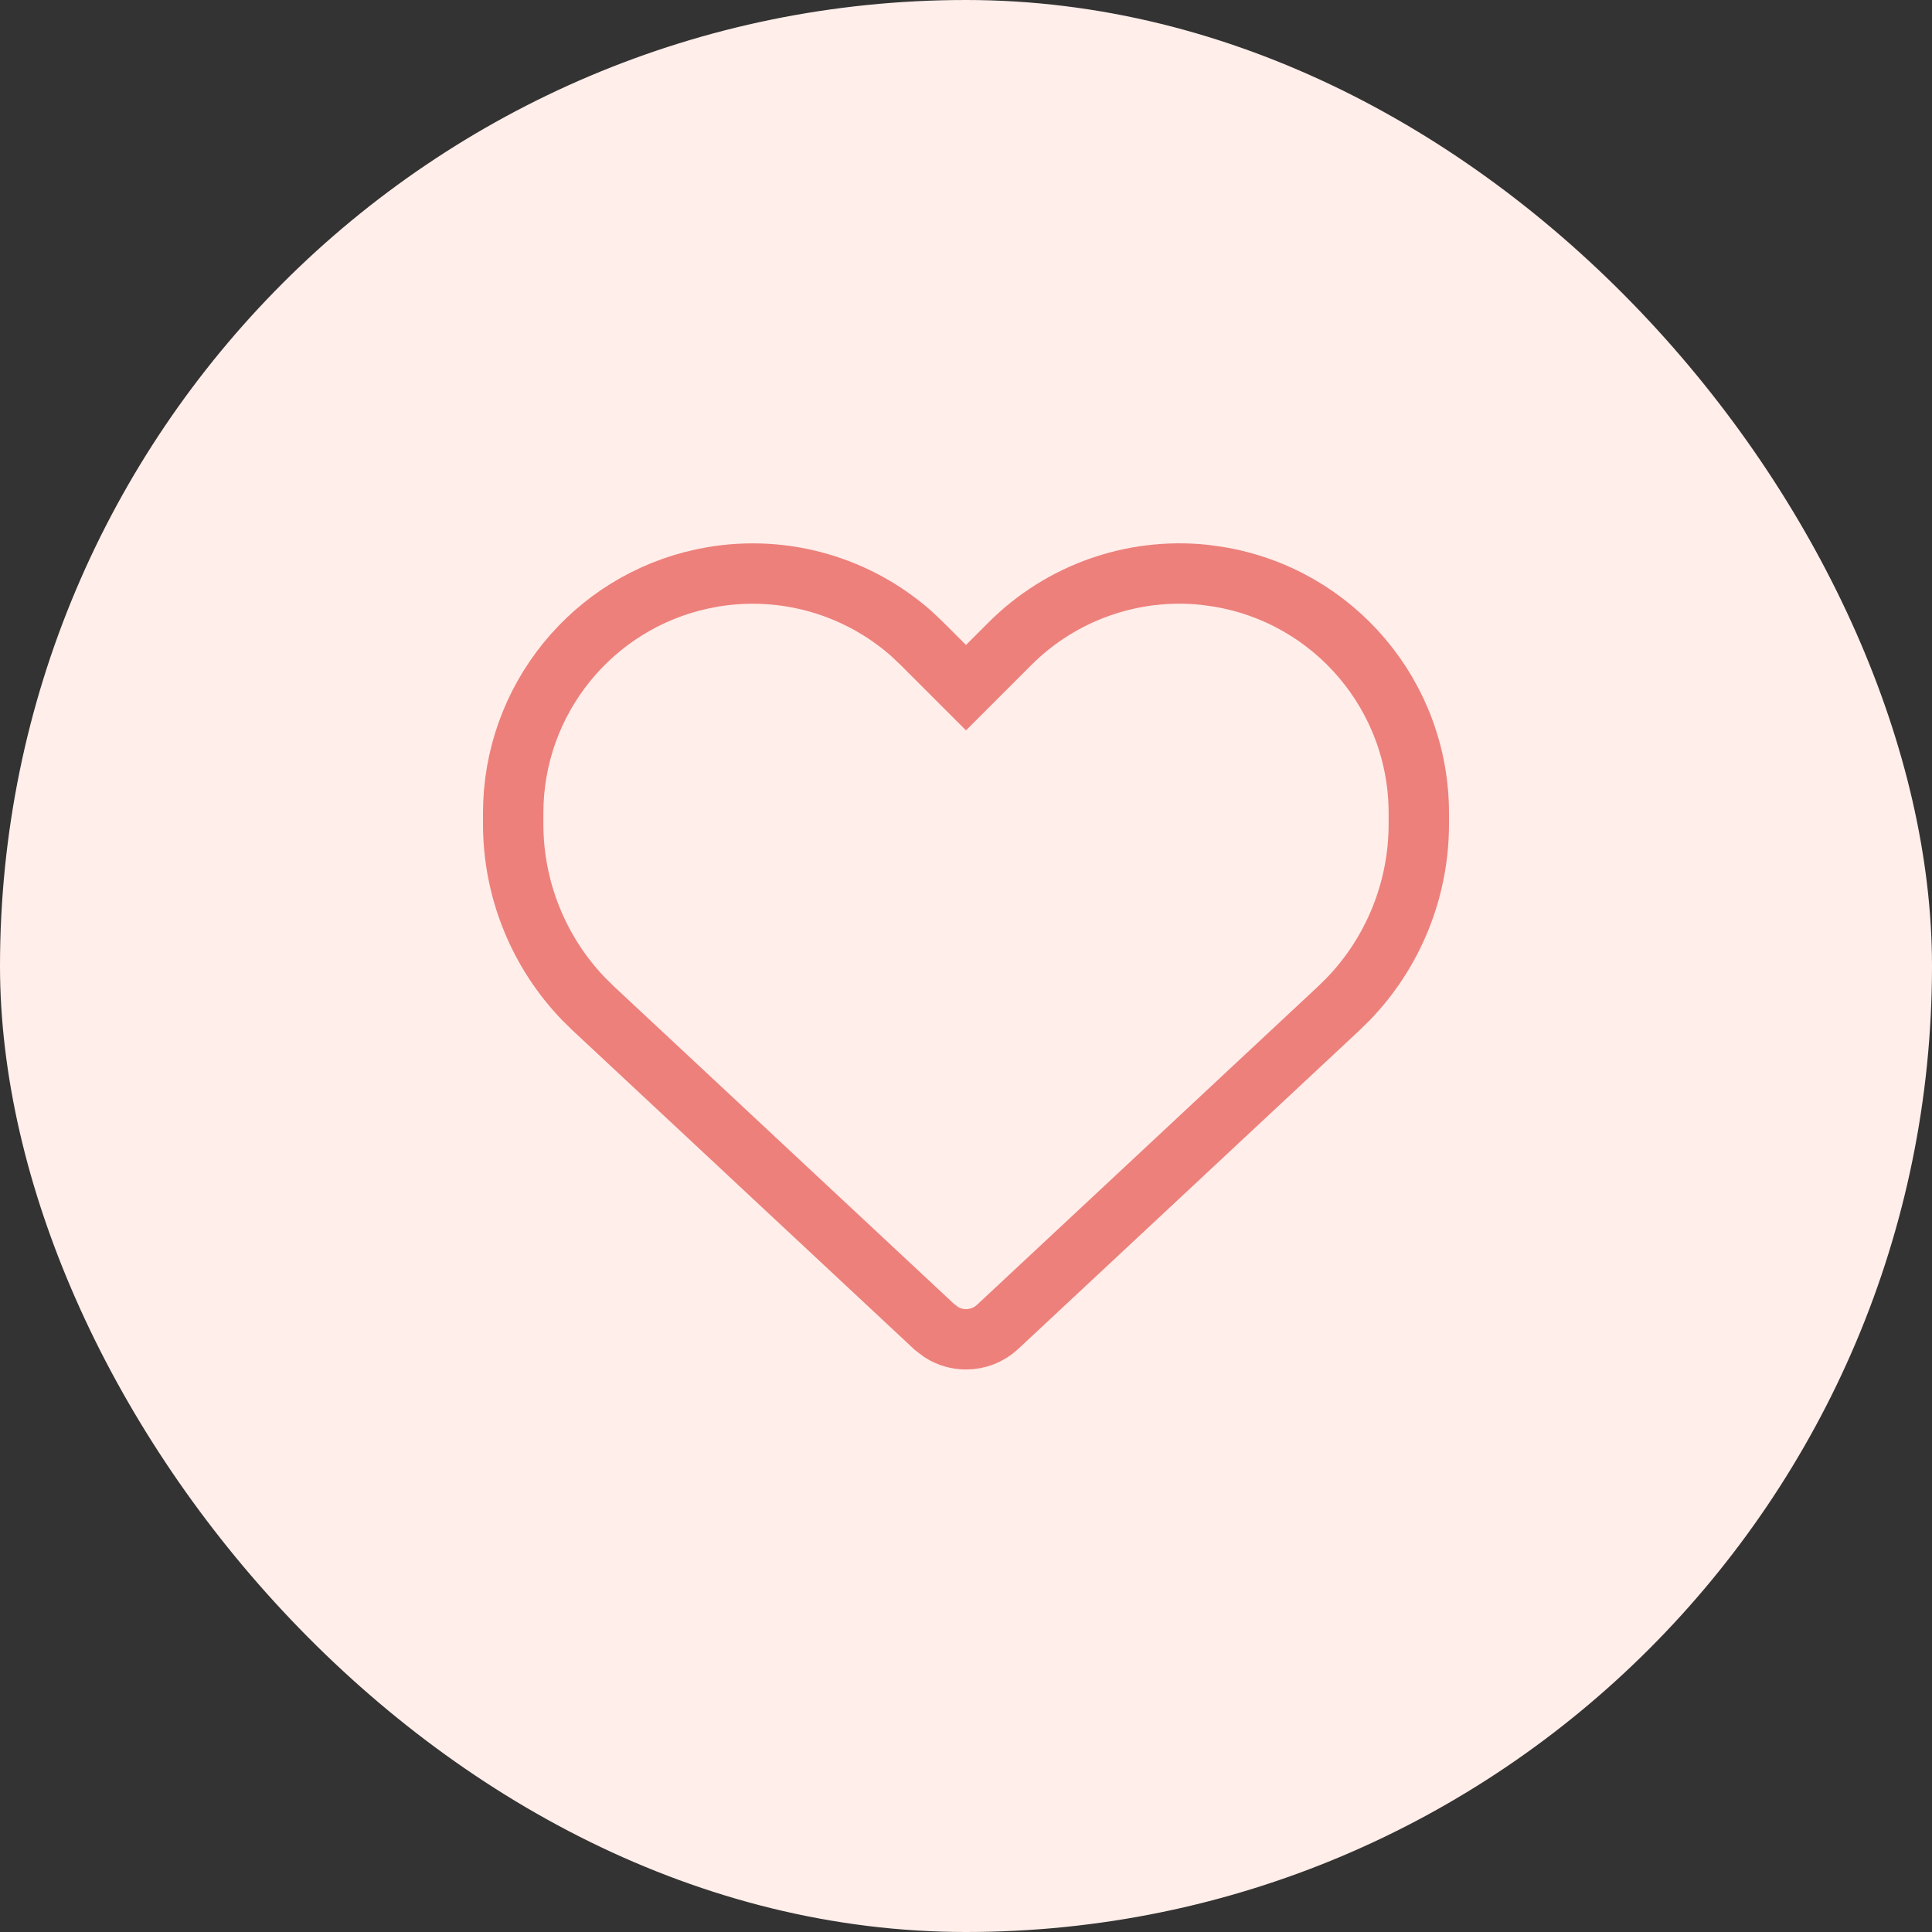 <svg width="32" height="32" viewBox="0 0 32 32" fill="none" xmlns="http://www.w3.org/2000/svg">
<rect x="0" y="0" width="32" height="32" fill="#333333" stroke="none"/>
<rect width="32" height="32" rx="16" fill="#FFEEEA"/>
<path d="M16.729 10.661C17.577 9.813 18.762 9.396 19.949 9.521L20.186 9.554C22.099 9.873 23.5 11.527 23.5 13.467V13.648C23.5 14.735 23.078 15.776 22.326 16.553L22.172 16.704L22.171 16.705L16.524 21.977C16.383 22.109 16.196 22.183 16 22.183C15.853 22.183 15.711 22.141 15.59 22.064L15.476 21.977L9.829 16.705L9.828 16.704L9.674 16.553C8.922 15.776 8.5 14.735 8.5 13.648V13.467C8.5 11.588 9.815 9.977 11.636 9.588L11.813 9.554C13 9.356 14.206 9.707 15.098 10.497L15.271 10.661L16 11.39L16.729 10.661Z" stroke="#ED807B"/>
</svg>
